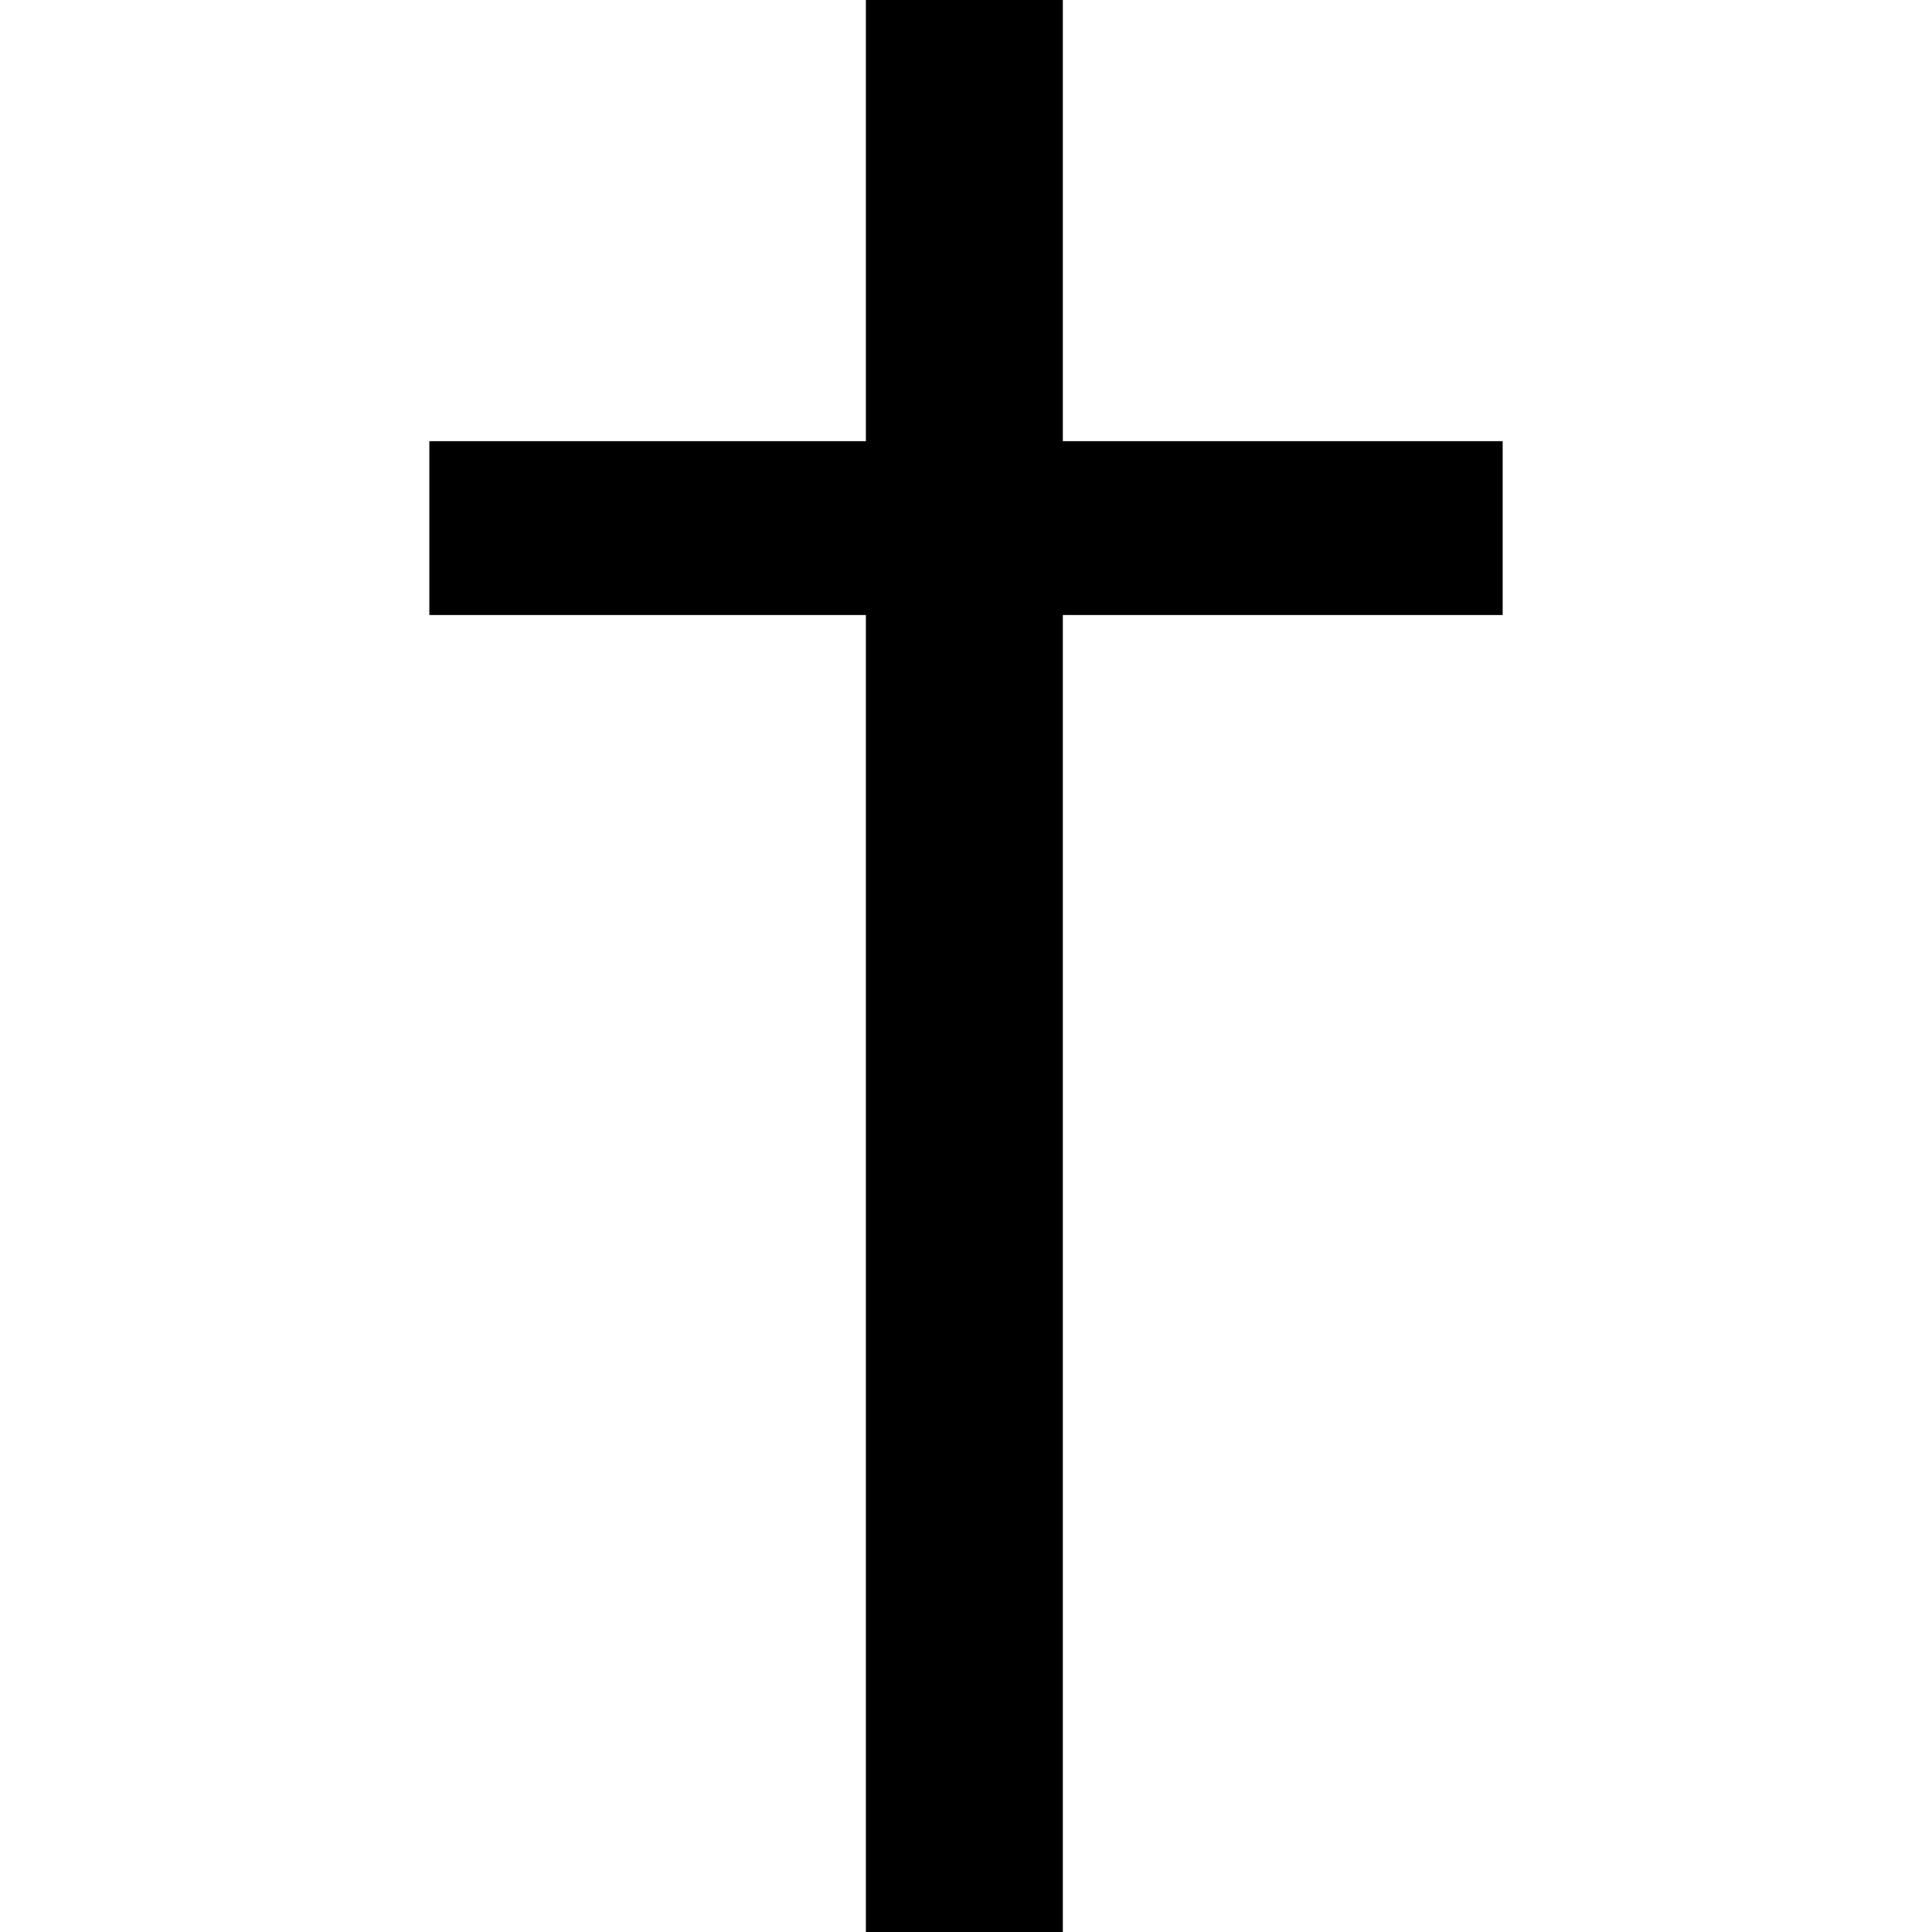 <?xml version="1.0" encoding="UTF-8"?> <svg xmlns="http://www.w3.org/2000/svg" width="180" height="180" viewBox="0 0 180 180" fill="none"><path d="M80.673 180V57.3H40V41.102H80.673V0H99.022V41.102H140V57.3H99.022V180H80.673Z" fill="black"></path></svg> 